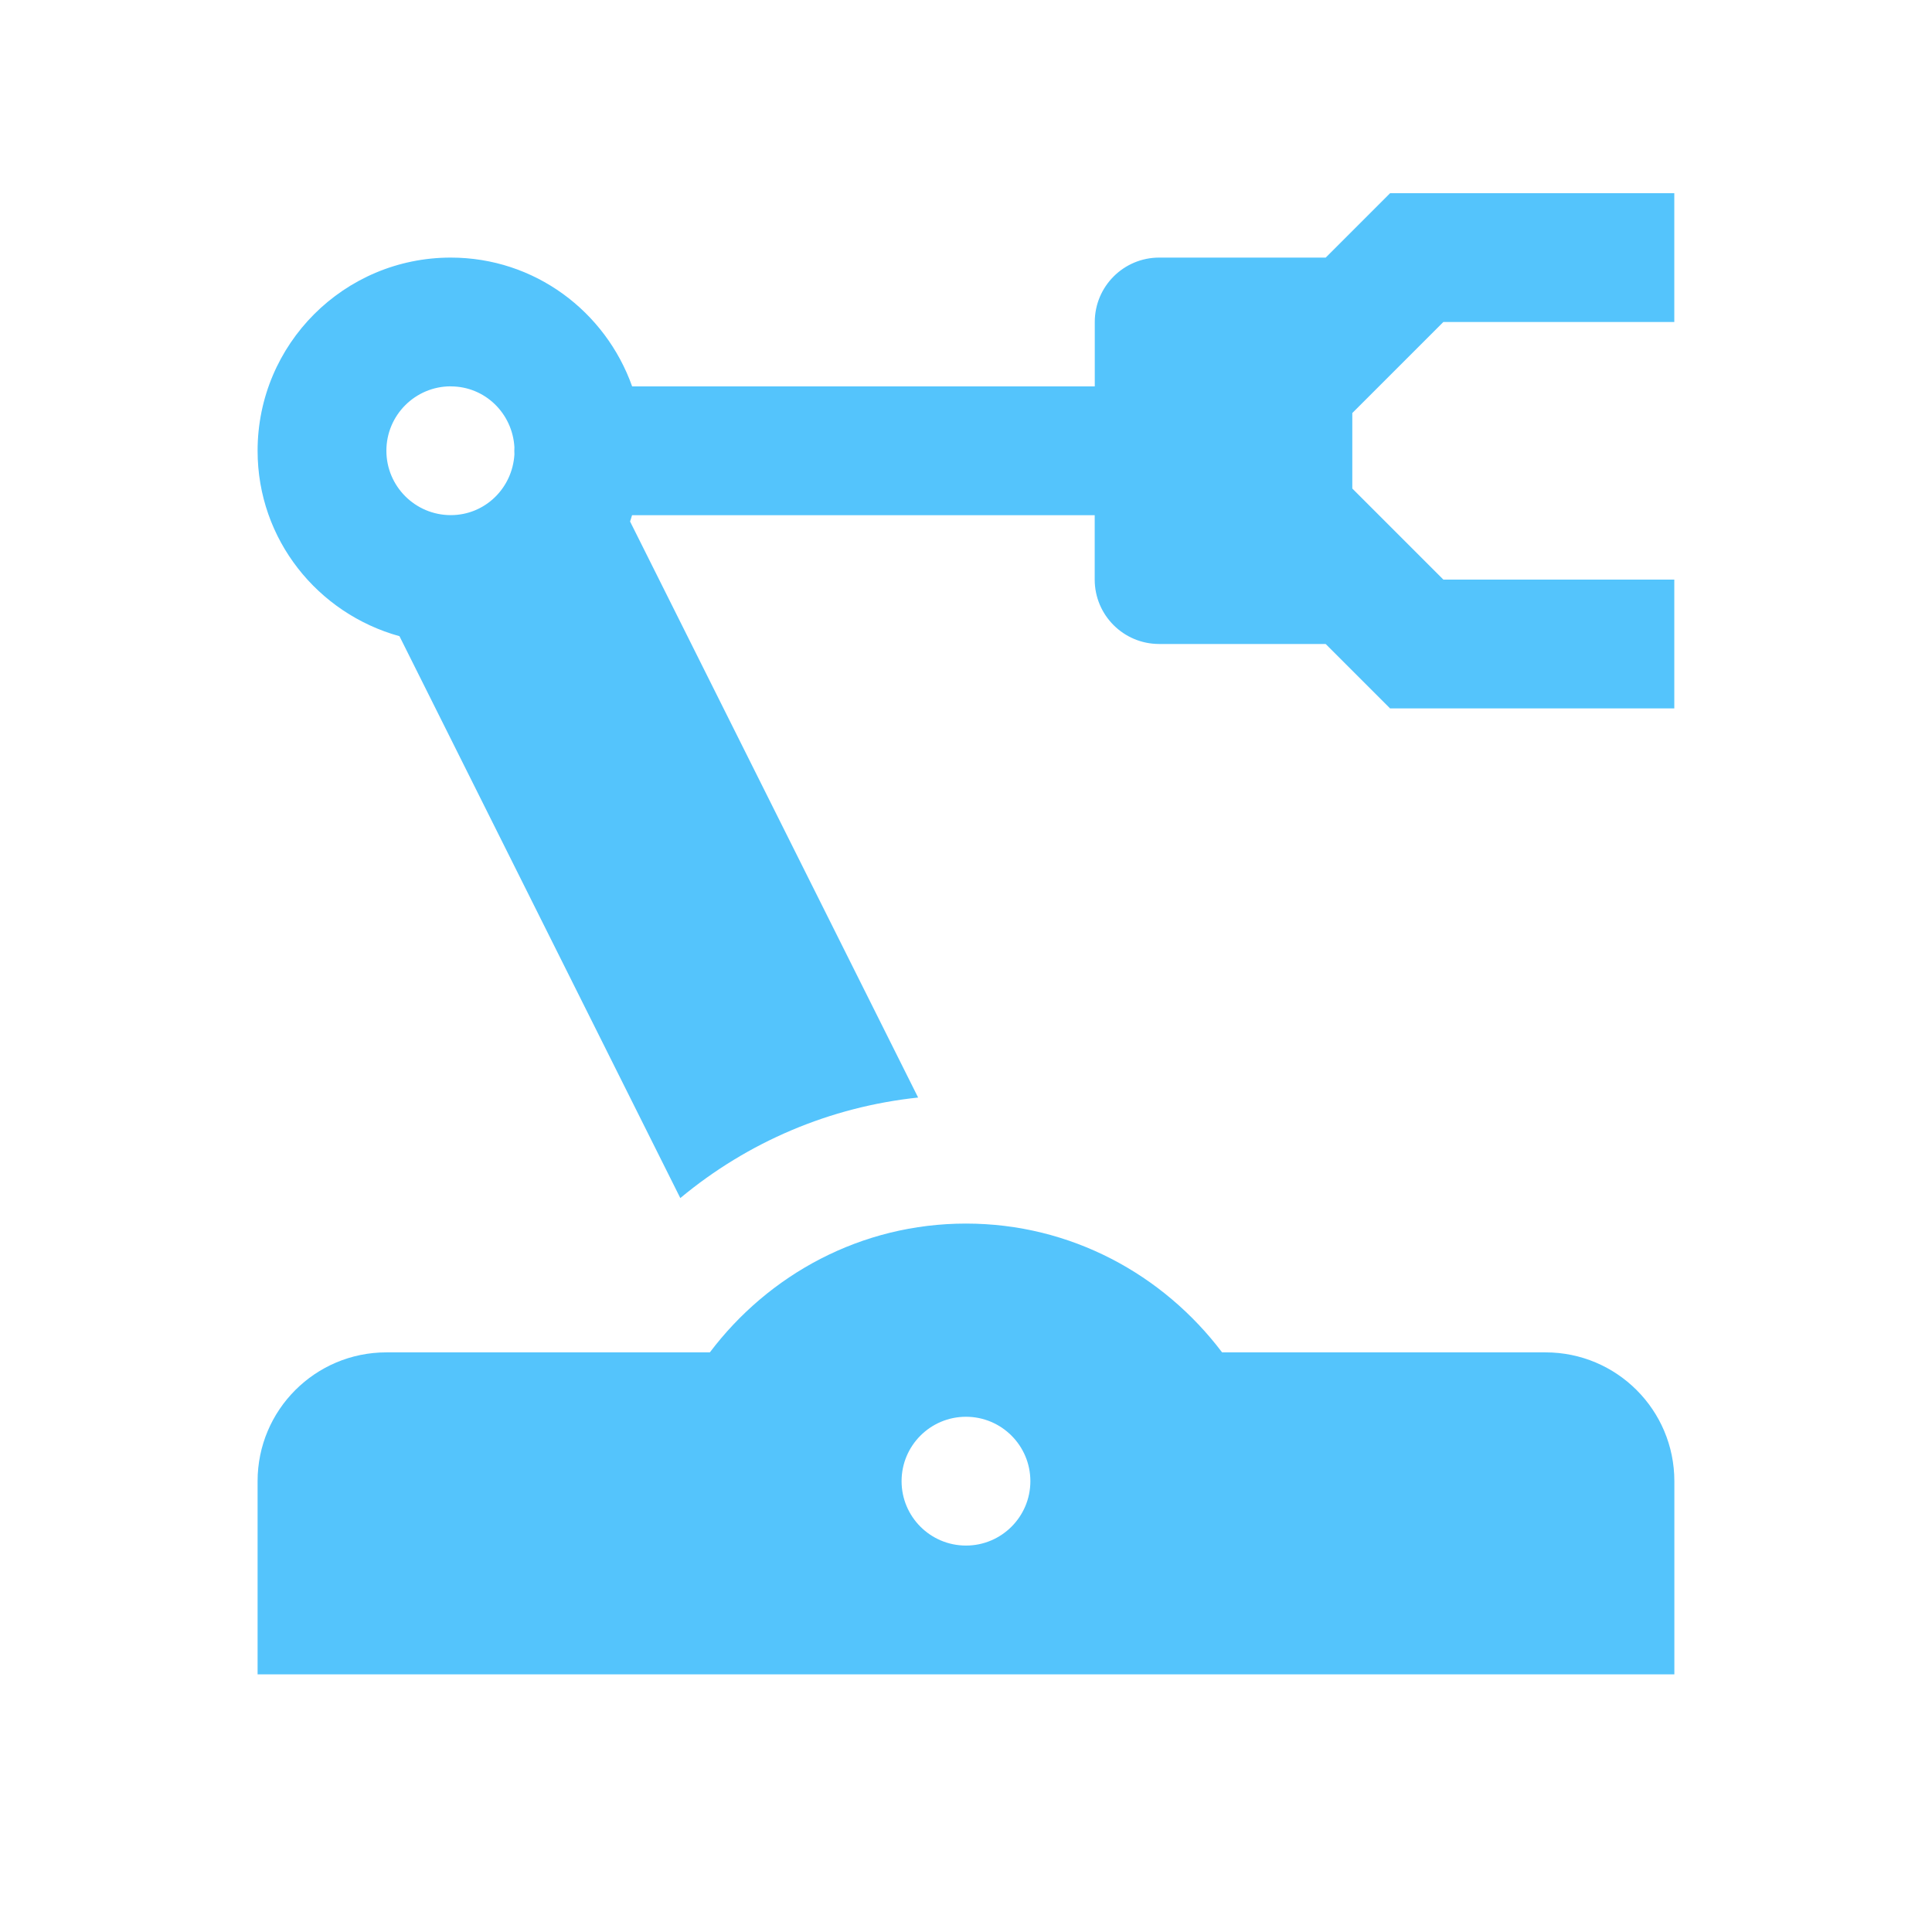 <svg xmlns="http://www.w3.org/2000/svg" xmlns:xlink="http://www.w3.org/1999/xlink" viewBox="0,0,255.996,255.996" width="50px" height="50px" fill-rule="nonzero"><g fill="#54c4fc" fill-rule="nonzero" stroke="none" stroke-width="1" stroke-linecap="butt" stroke-linejoin="miter" stroke-miterlimit="10" stroke-dasharray="" stroke-dashoffset="0" font-family="none" font-weight="none" font-size="none" text-anchor="none" style="mix-blend-mode: normal"><g transform="scale(8.533,8.533)"><path d="M21.586,3l-1,1h-2.586c-0.552,0 -1,0.448 -1,1v1h-7.184c-0.413,-1.163 -1.512,-2 -2.816,-2c-1.657,0 -3,1.343 -3,3c0,1.379 0.935,2.528 2.203,2.879l4.361,8.725c1.051,-0.874 2.326,-1.416 3.693,-1.561l-4.473,-8.945c0.012,-0.032 0.02,-0.066 0.031,-0.098h7.184v1c0,0.552 0.448,1 1,1h2.586l1,1h4.414v-2h-3.586l-1.414,-1.414v-1.172l1.414,-1.414h3.586v-2zM7,6c0.533,0 0.958,0.42 0.988,0.945c-0.002,0.037 -0.002,0.074 0,0.111c-0.031,0.524 -0.456,0.943 -0.988,0.943c-0.552,0 -1,-0.448 -1,-1c0,-0.552 0.448,-1 1,-1zM15,19c-1.63,0 -3.065,0.792 -3.977,2h-5.023c-1.105,0 -2,0.895 -2,2v3h22v-3c0,-1.105 -0.895,-2 -2,-2h-5.023c-0.913,-1.208 -2.347,-2 -3.977,-2zM15,22c0.552,0 1,0.448 1,1c0,0.552 -0.448,1 -1,1c-0.552,0 -1,-0.448 -1,-1c0,-0.552 0.448,-1 1,-1z"></path></g></g></svg>